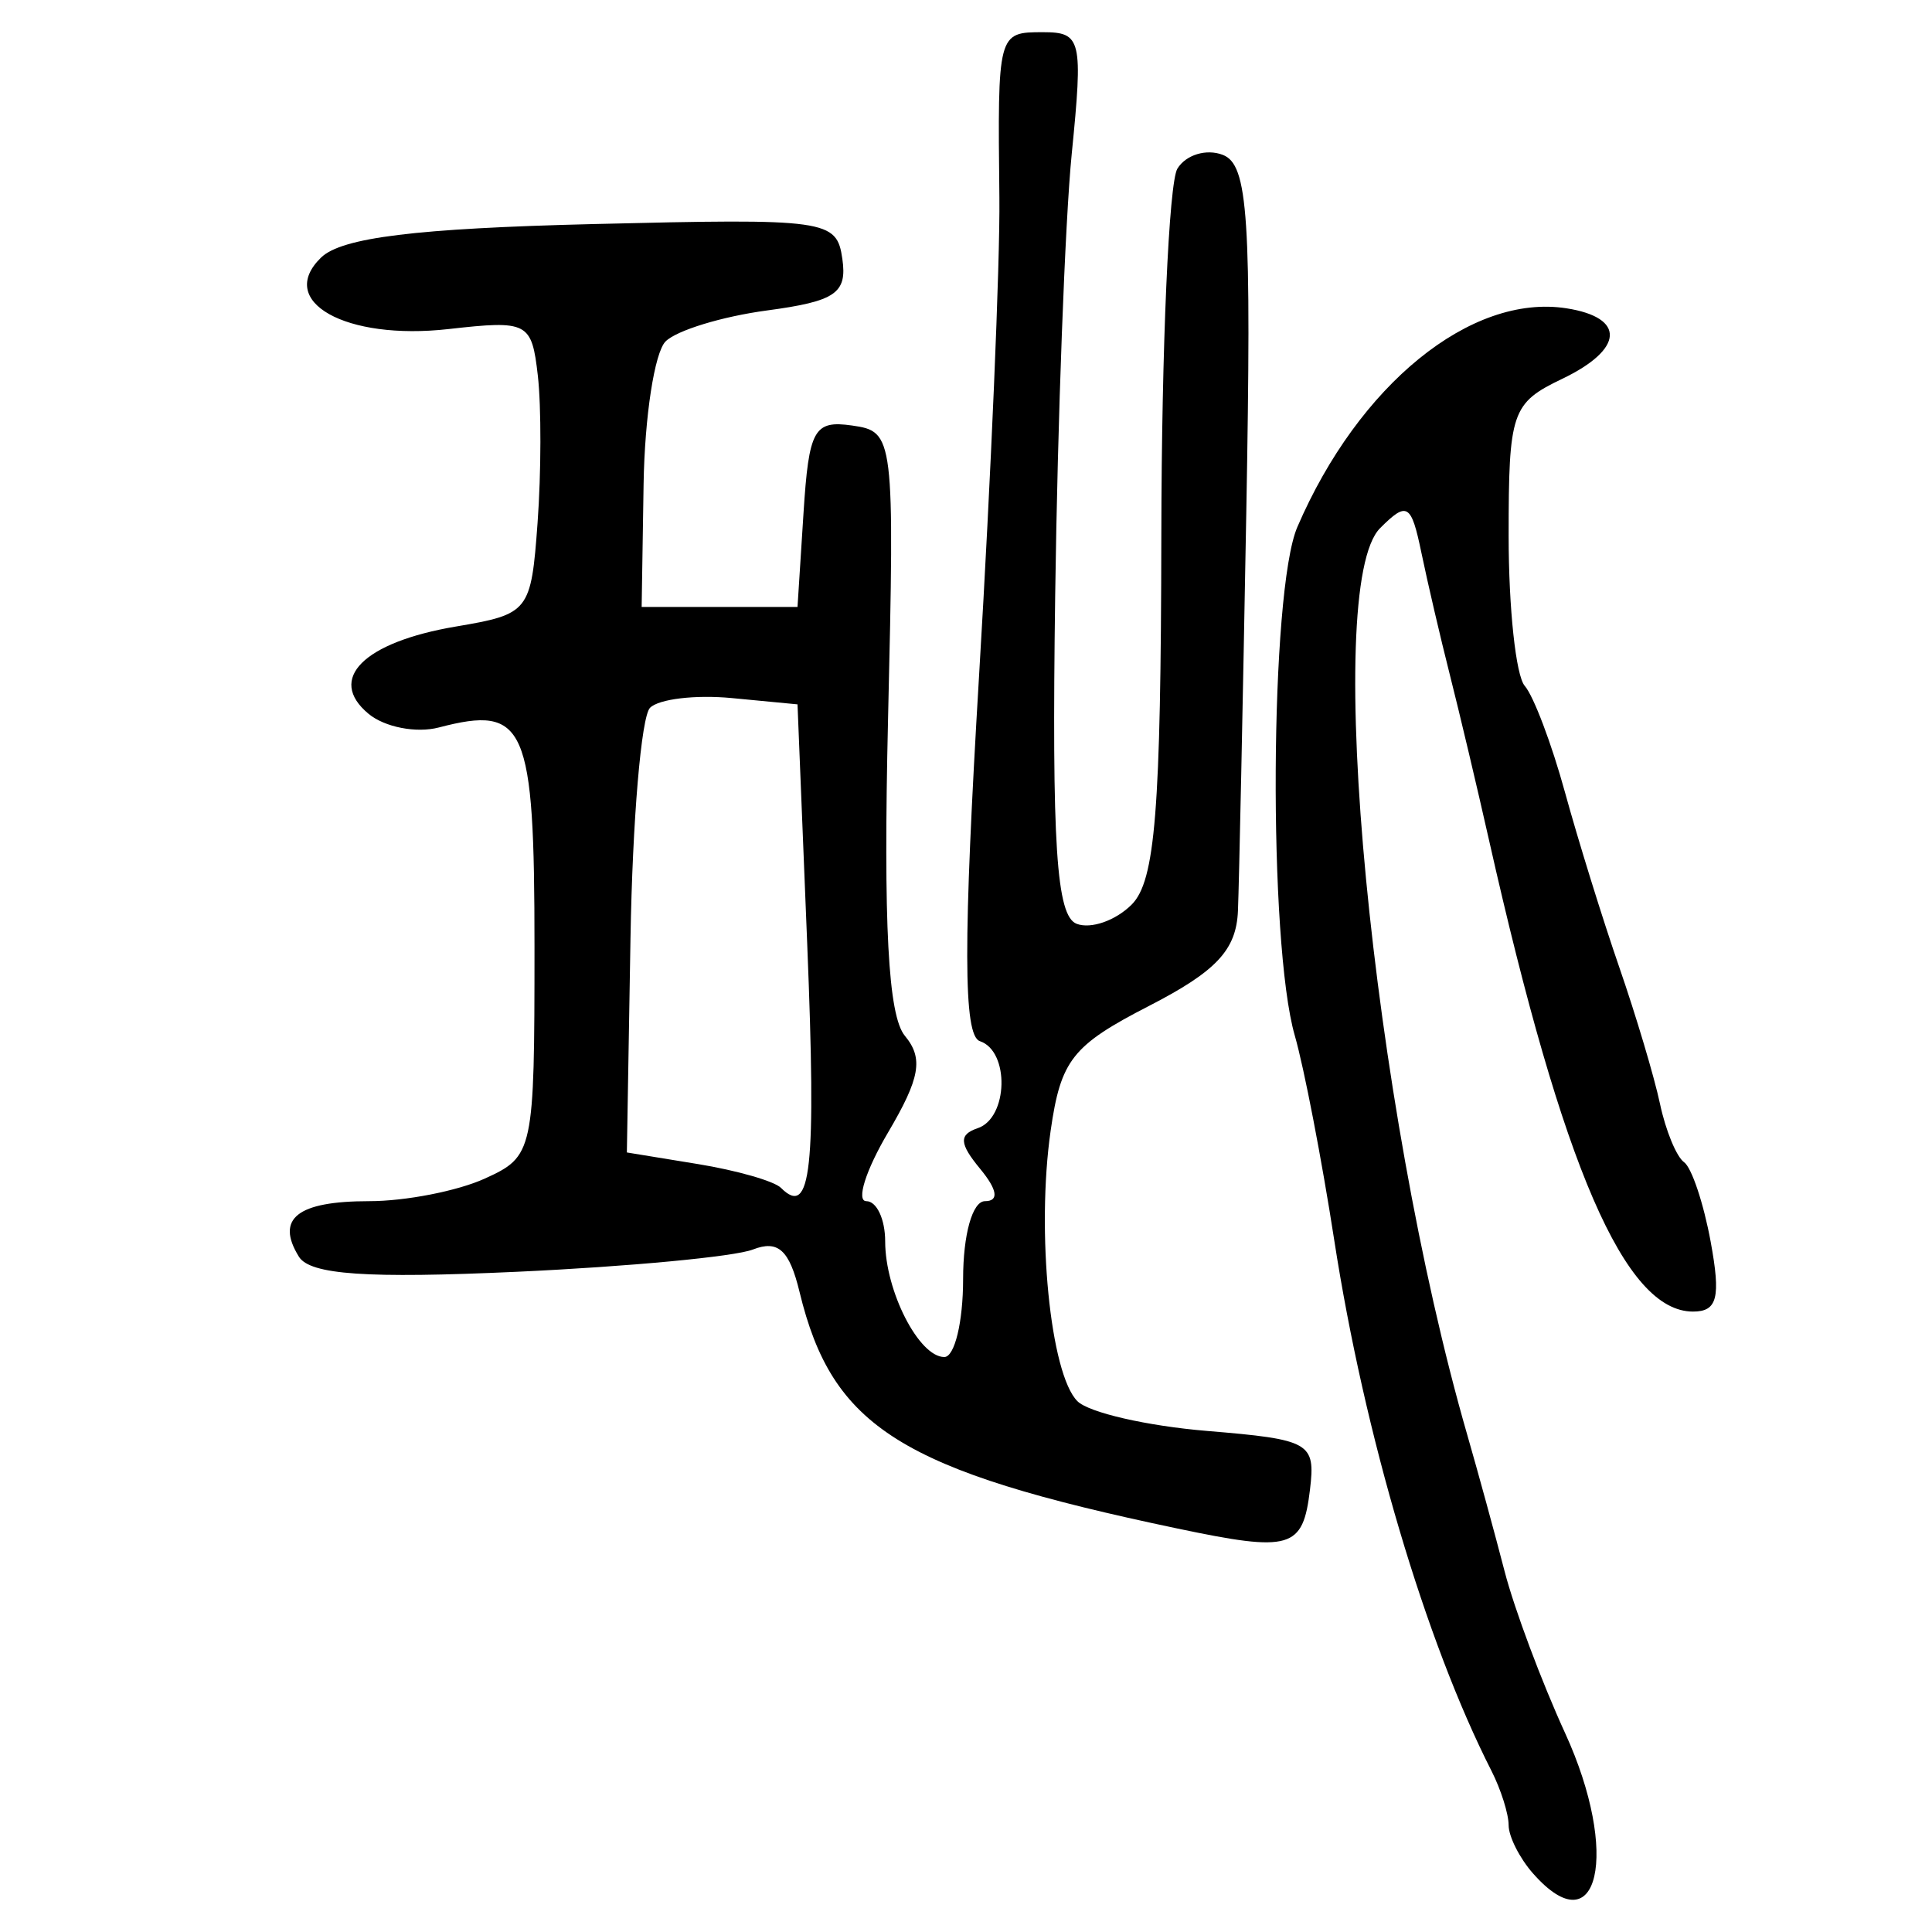 <?xml version="1.0" encoding="UTF-8" standalone="no"?>
<!-- Created with Inkscape (http://www.inkscape.org/) -->

<svg
   xmlns:dc="http://purl.org/dc/elements/1.1/"
   xmlns:cc="http://creativecommons.org/ns#"
   xmlns:rdf="http://www.w3.org/1999/02/22-rdf-syntax-ns#"
   xmlns:svg="http://www.w3.org/2000/svg"
   xmlns="http://www.w3.org/2000/svg"
   xmlns:sodipodi="http://sodipodi.sourceforge.net/DTD/sodipodi-0.dtd"
   xmlns:inkscape="http://www.inkscape.org/namespaces/inkscape"
   width="300"
   height="300"
   id="svg2"
   version="1.1"
   inkscape:version="0.48.4 r9939"
   sodipodi:docname="image-seal.svg">
  <defs
     id="defs4" />
  <sodipodi:namedview
     id="base"
     pagecolor="#ffffff"
     bordercolor="#666666"
     borderopacity="1.0"
     inkscape:pageopacity="0.0"
     inkscape:pageshadow="2"
     inkscape:zoom="1.979899"
     inkscape:cx="173.92428"
     inkscape:cy="155.81638"
     inkscape:document-units="px"
     inkscape:current-layer="layer1"
     showgrid="false"
     inkscape:window-width="1215"
     inkscape:window-height="1000"
     inkscape:window-x="65"
     inkscape:window-y="24"
     inkscape:window-maximized="1" />
  <g
     inkscape:label="Calque 1"
     inkscape:groupmode="layer"
     id="layer1"
     transform="translate(0,-752.362)">
    <path
       style="fill:#000000"
       d="m 238.041,1043.263 c -2.08,-2.362 -3.782,-5.733 -3.782,-7.489 0,-1.757 -1.203,-5.558 -2.672,-8.447 -10.229,-20.109 -19.741,-52.219 -24.408,-82.398 -1.93,-12.479 -4.686,-26.774 -6.125,-31.765 -4.15,-14.399 -3.877,-69.036 0.395,-78.962 9.514,-22.104 26.95,-36.279 41.784,-33.968 9.239,1.439 8.946,6.351 -0.654,10.952 -7.86,3.767 -8.319,5.116 -8.319,24.394 0,11.224 1.125,21.7 2.499,23.281 1.375,1.581 4.182,9 6.238,16.488 2.056,7.488 5.859,19.74 8.449,27.227 2.59,7.488 5.432,17.017 6.314,21.177 0.882,4.16 2.566,8.244 3.742,9.076 1.176,0.832 3.034,6.391 4.13,12.353 1.592,8.667 1.042,10.841 -2.742,10.841 -10.559,0 -20.205,-22.279 -31.655,-73.111 -1.874,-8.319 -4.615,-19.891 -6.092,-25.715 -1.477,-5.824 -3.473,-14.389 -4.436,-19.035 -1.576,-7.598 -2.219,-7.979 -6.401,-3.796 -9.034,9.034 -1.313,89.376 13.533,140.817 1.681,5.824 4.288,15.353 5.795,21.177 1.506,5.824 5.735,17.13 9.398,25.124 8.55,18.665 5.189,33.339 -4.988,21.78 z m -55.211,-53.554 c -42.948,-9.018 -53.58,-15.675 -58.678,-36.735 -1.579,-6.525 -3.325,-8.111 -7.248,-6.585 -2.842,1.105 -19.339,2.66 -36.659,3.455 -23.274,1.068 -32.103,0.456 -33.835,-2.346 -3.661,-5.924 -0.25,-8.619 10.907,-8.619 5.647,0 13.735,-1.58 17.973,-3.511 7.56,-3.445 7.706,-4.122 7.706,-35.98 0,-34.467 -1.362,-37.592 -14.851,-34.065 -3.497,0.915 -8.41,-0.04 -10.918,-2.121 -6.511,-5.404 -0.781,-11.128 13.564,-13.552 11.377,-1.922 11.674,-2.3 12.683,-16.119 0.568,-7.783 0.587,-18.06 0.041,-22.837 -0.951,-8.318 -1.539,-8.625 -13.866,-7.235 -15.987,1.802 -26.821,-4.275 -19.794,-11.103 3.197,-3.107 14.737,-4.529 42.216,-5.201 36.398,-0.89 37.85,-0.688 38.728,5.399 0.77,5.34 -1.053,6.587 -11.711,8.017 -6.943,0.931 -14.024,3.094 -15.737,4.807 -1.713,1.713 -3.25,11.69 -3.415,22.172 l -0.301,19.058 12.101,0 12.101,0 0.93,-14.558 c 0.832,-13.02 1.629,-14.458 7.548,-13.614 6.521,0.93 6.603,1.602 5.579,45.654 -0.74,31.824 0.012,45.978 2.613,49.11 2.912,3.508 2.379,6.556 -2.626,15.039 -3.452,5.851 -4.962,10.639 -3.354,10.639 1.608,0 2.923,2.812 2.923,6.249 0,7.701 5.243,17.953 9.182,17.953 1.605,0 2.919,-5.445 2.919,-12.101 0,-6.931 1.451,-12.101 3.396,-12.101 2.208,0 1.943,-1.76 -0.756,-5.03 -3.237,-3.921 -3.319,-5.31 -0.37,-6.303 4.733,-1.593 4.986,-11.964 0.33,-13.516 -2.58,-0.86 -2.608,-15.245 -0.109,-56.976 1.839,-30.704 3.253,-63.994 3.143,-73.977 -0.283,-25.654 -0.267,-25.715 6.766,-25.715 5.972,0 6.237,1.122 4.466,18.908 -1.036,10.399 -2.191,41.204 -2.567,68.454 -0.537,38.878 0.18,49.878 3.332,51.087 2.209,0.847 6.053,-0.496 8.542,-2.985 3.666,-3.666 4.541,-14.583 4.608,-57.451 0.045,-29.109 1.169,-54.685 2.498,-56.834 1.329,-2.15 4.496,-3.11 7.039,-2.134 3.96,1.52 4.484,9.506 3.653,55.652 -0.534,29.633 -1.116,57.407 -1.293,61.722 -0.25,6.091 -3.336,9.394 -13.812,14.782 -11.923,6.132 -13.697,8.384 -15.274,19.384 -2.248,15.681 -0.06,37.773 4.158,41.991 1.769,1.769 10.826,3.848 20.126,4.619 16.036,1.33 16.861,1.799 15.989,9.1 -1.101,9.215 -2.944,9.757 -20.584,6.053 z m -57.48,-90.618 -1.513,-37.357 -10.217,-0.977 c -5.619,-0.537 -11.328,0.143 -12.686,1.513 -1.358,1.369 -2.723,17.464 -3.032,35.767 l -0.563,33.278 11.013,1.798 c 6.057,0.989 11.869,2.654 12.914,3.699 4.687,4.687 5.497,-2.795 4.083,-37.721 z"
       id="path3080"
       inkscape:connector-curvature="0" />
  </g>
</svg>
